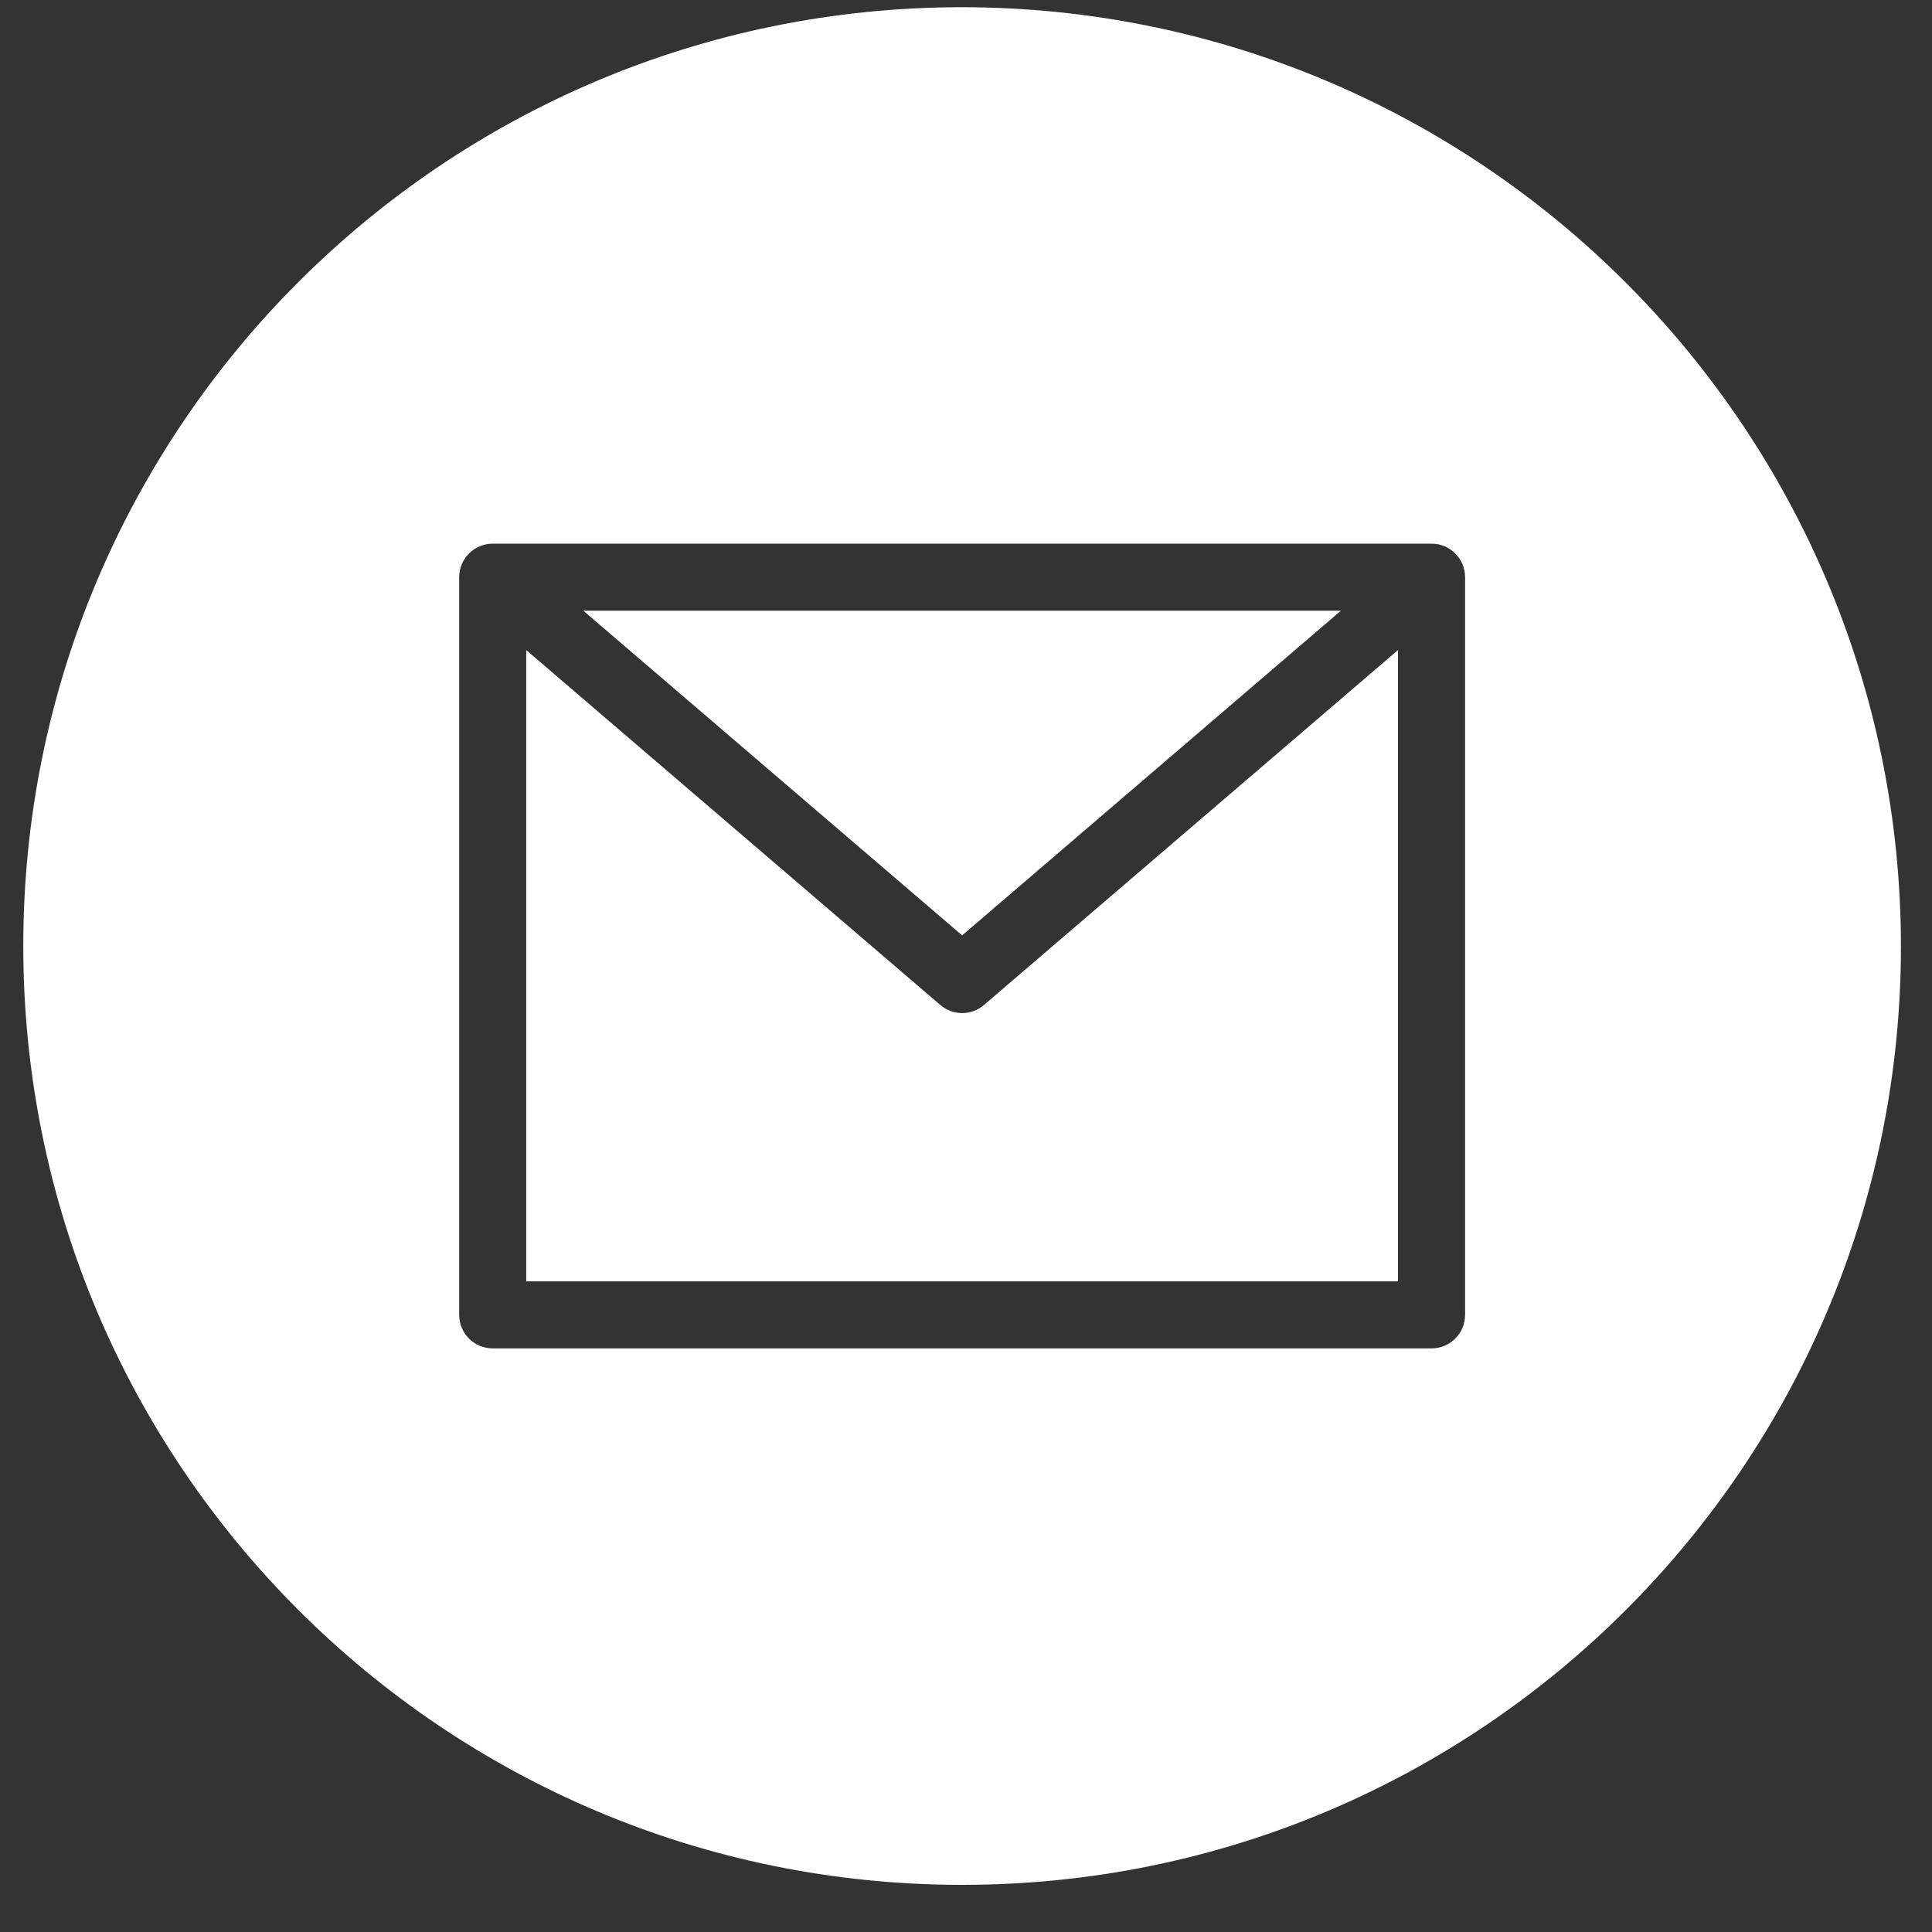 <?xml version="1.0" encoding="UTF-8"?> <svg xmlns="http://www.w3.org/2000/svg" width="40" height="40" viewBox="0 0 40 40" fill="none"><rect x="0" y="0" width="40" height="40" fill="#333333" stroke="none"/> <path d="M27.762 12.644H12.077L19.92 19.366L27.762 12.644Z" fill="white"></path> <path d="M19.92 20.975C19.754 20.975 19.594 20.916 19.468 20.807L10.895 13.459V26.529H28.944V13.459L20.372 20.807C20.246 20.916 20.085 20.975 19.92 20.975Z" fill="white"></path> <path d="M19.92 0.149C9.185 0.149 0.482 8.851 0.482 19.586C0.482 30.322 9.185 39.024 19.92 39.024C30.655 39.024 39.357 30.322 39.357 19.586C39.345 8.856 30.65 0.161 19.92 0.149ZM30.333 27.223C30.333 27.606 30.022 27.917 29.639 27.917H10.201C9.817 27.917 9.507 27.606 9.507 27.223V11.95C9.507 11.567 9.817 11.256 10.201 11.256H29.639C30.022 11.256 30.333 11.567 30.333 11.95V27.223Z" fill="white"></path> </svg> 